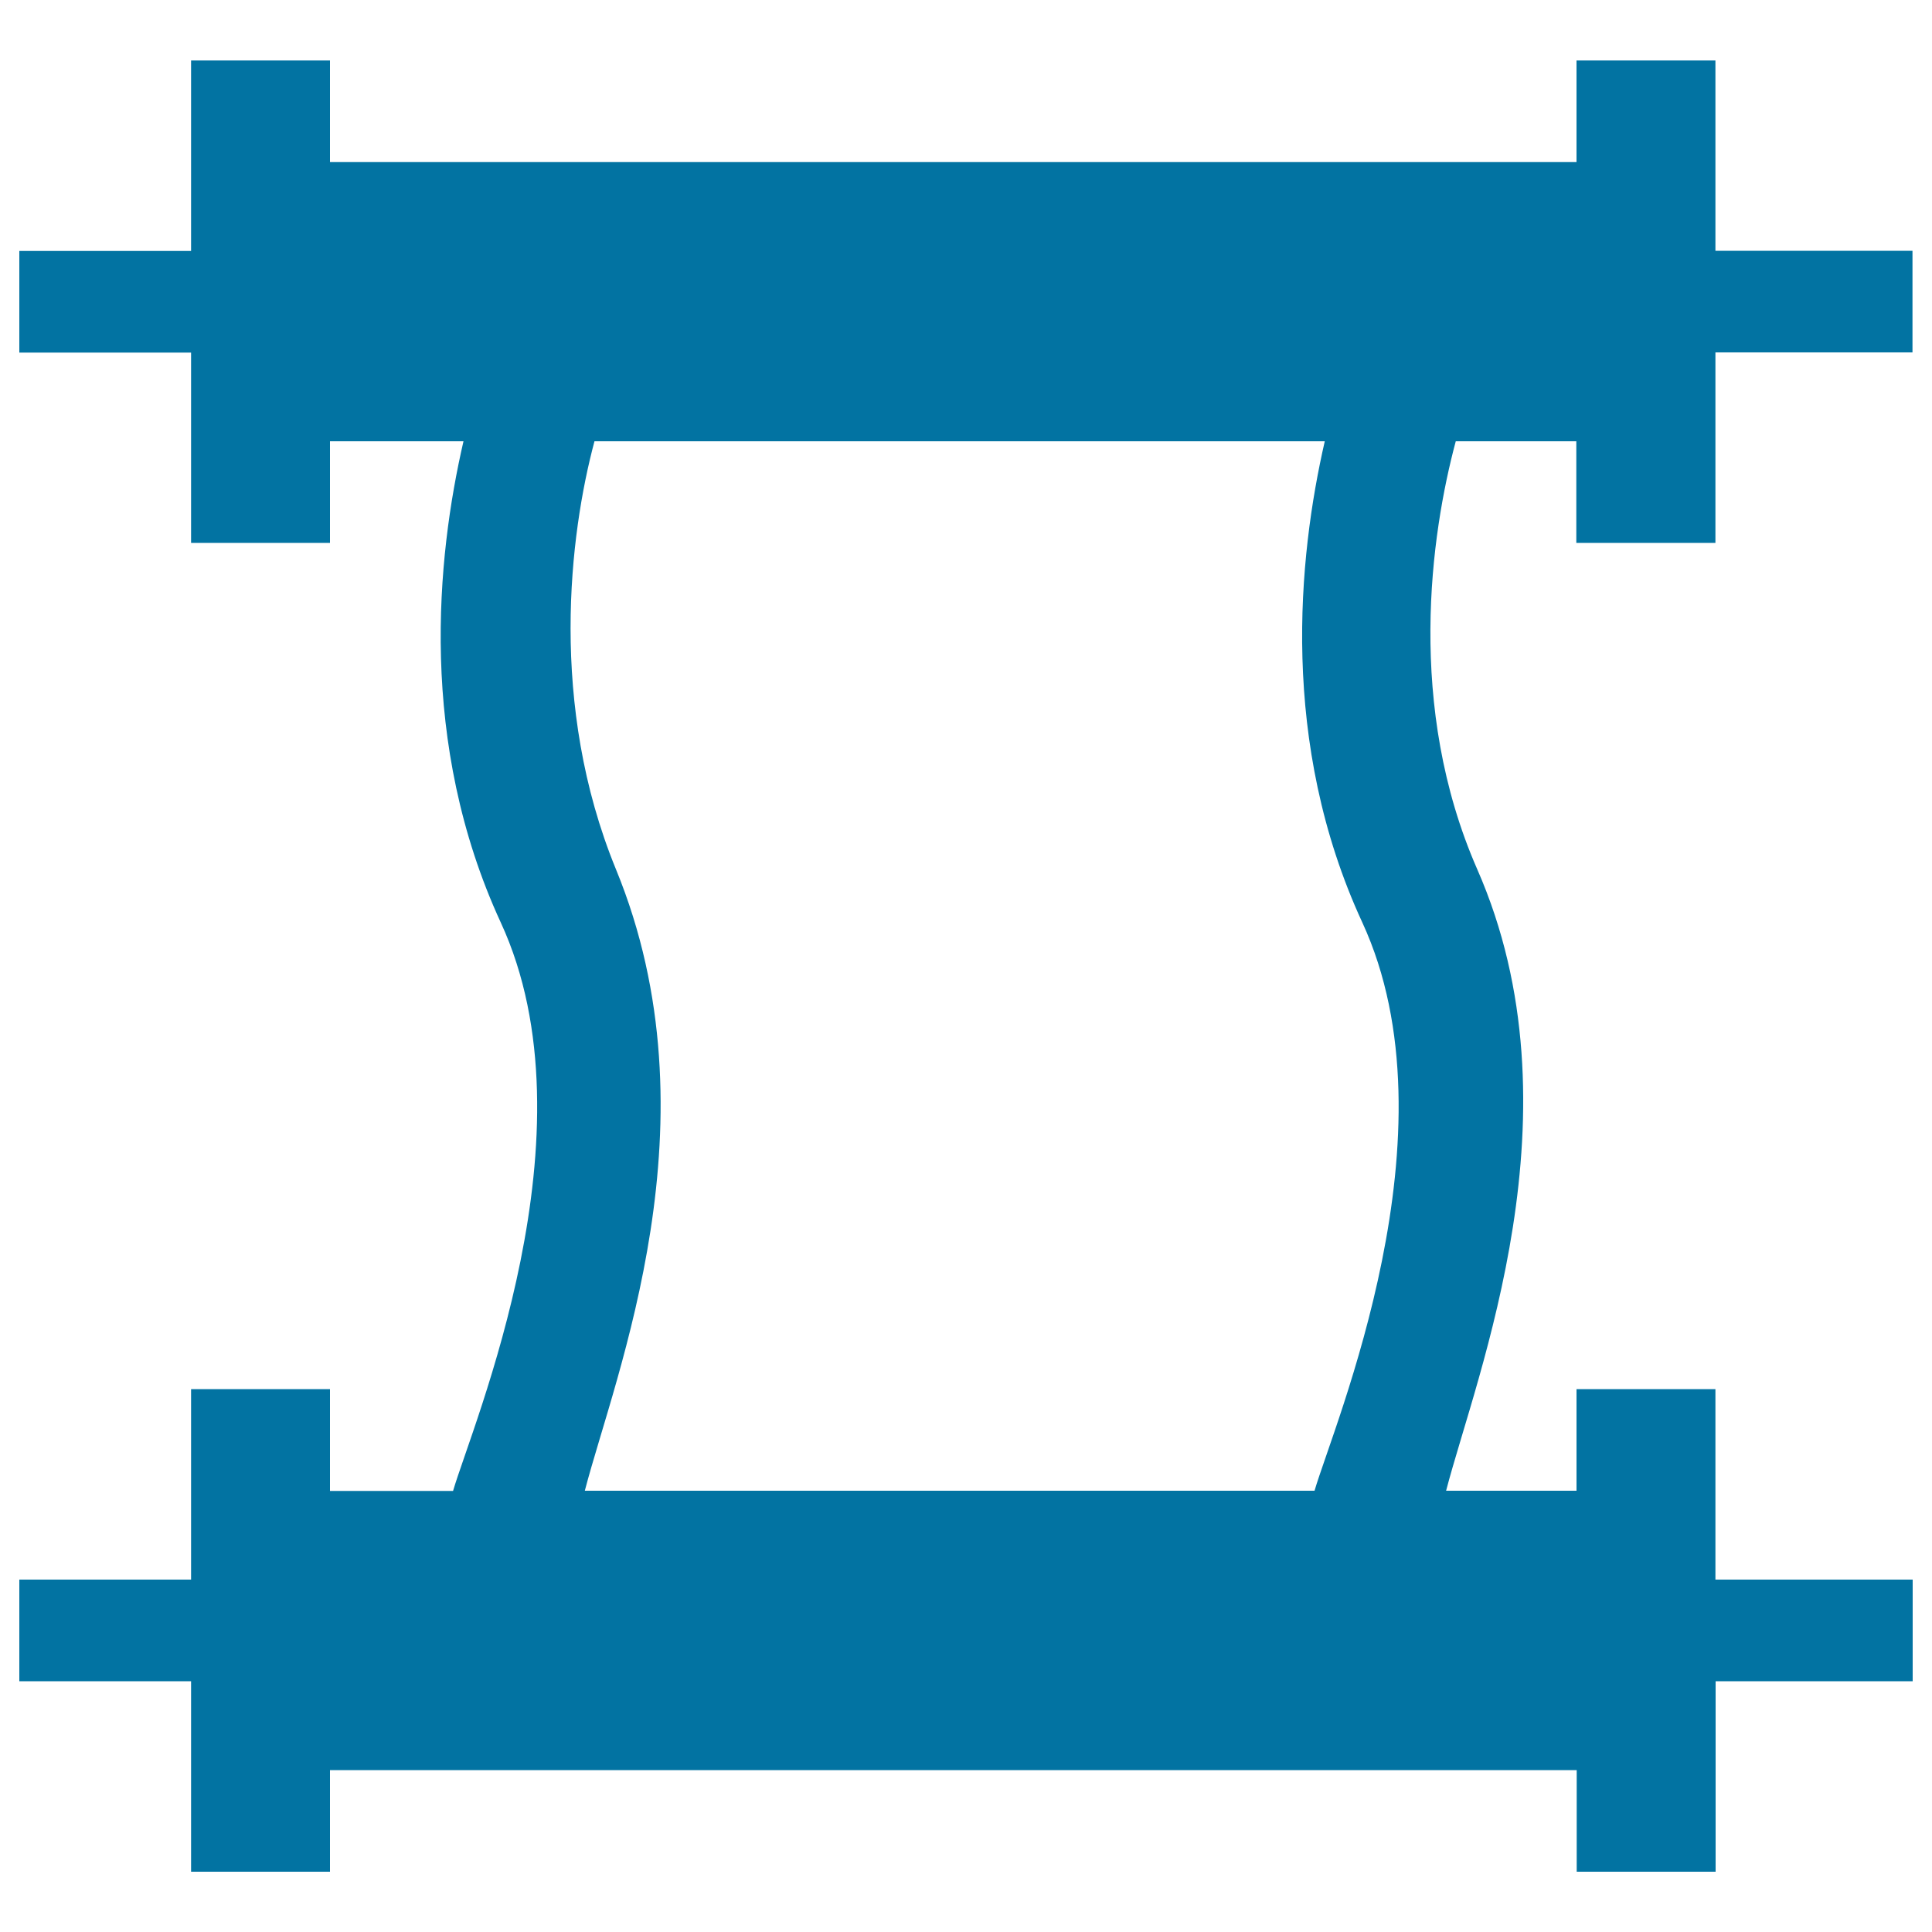 <svg xmlns="http://www.w3.org/2000/svg" viewBox="0 0 1000 1000" style="fill:#0273a2">
<title>Manuscript Rolled Paper With Two Rolls SVG icon</title>
<g><path d="M887.9,281v-98.6h102v-52.6h-102V31.3h-71.9v52.6H170.8V31.3H98.9v98.6H10v52.6h88.9V281h71.9v-52.6h69.1c-13.9,60.1-23.6,156.1,19.3,249.1c50.2,108.8-14.7,260-24.7,294.2h-63.7V719H98.9v98.6H10v52.6h88.9v98.6h71.9v-52.6h645.3v52.6h71.9v-98.6H990v-52.6H887.9V719h-71.9v52.6h-67.5c15.7-60.3,71.1-196.4,16.1-321.7c-36.9-84.2-24-173.4-11.1-221.5h62.4V281H887.9z M705.1,477.4c50.2,108.8-14.7,260-24.7,294.2H302.7c15.7-60.3,69.6-191.5,16.1-321.7c-34.9-85.1-24-173.4-11.1-221.5h378C671.9,288.5,662.2,384.5,705.1,477.4z"/></g>
</svg>